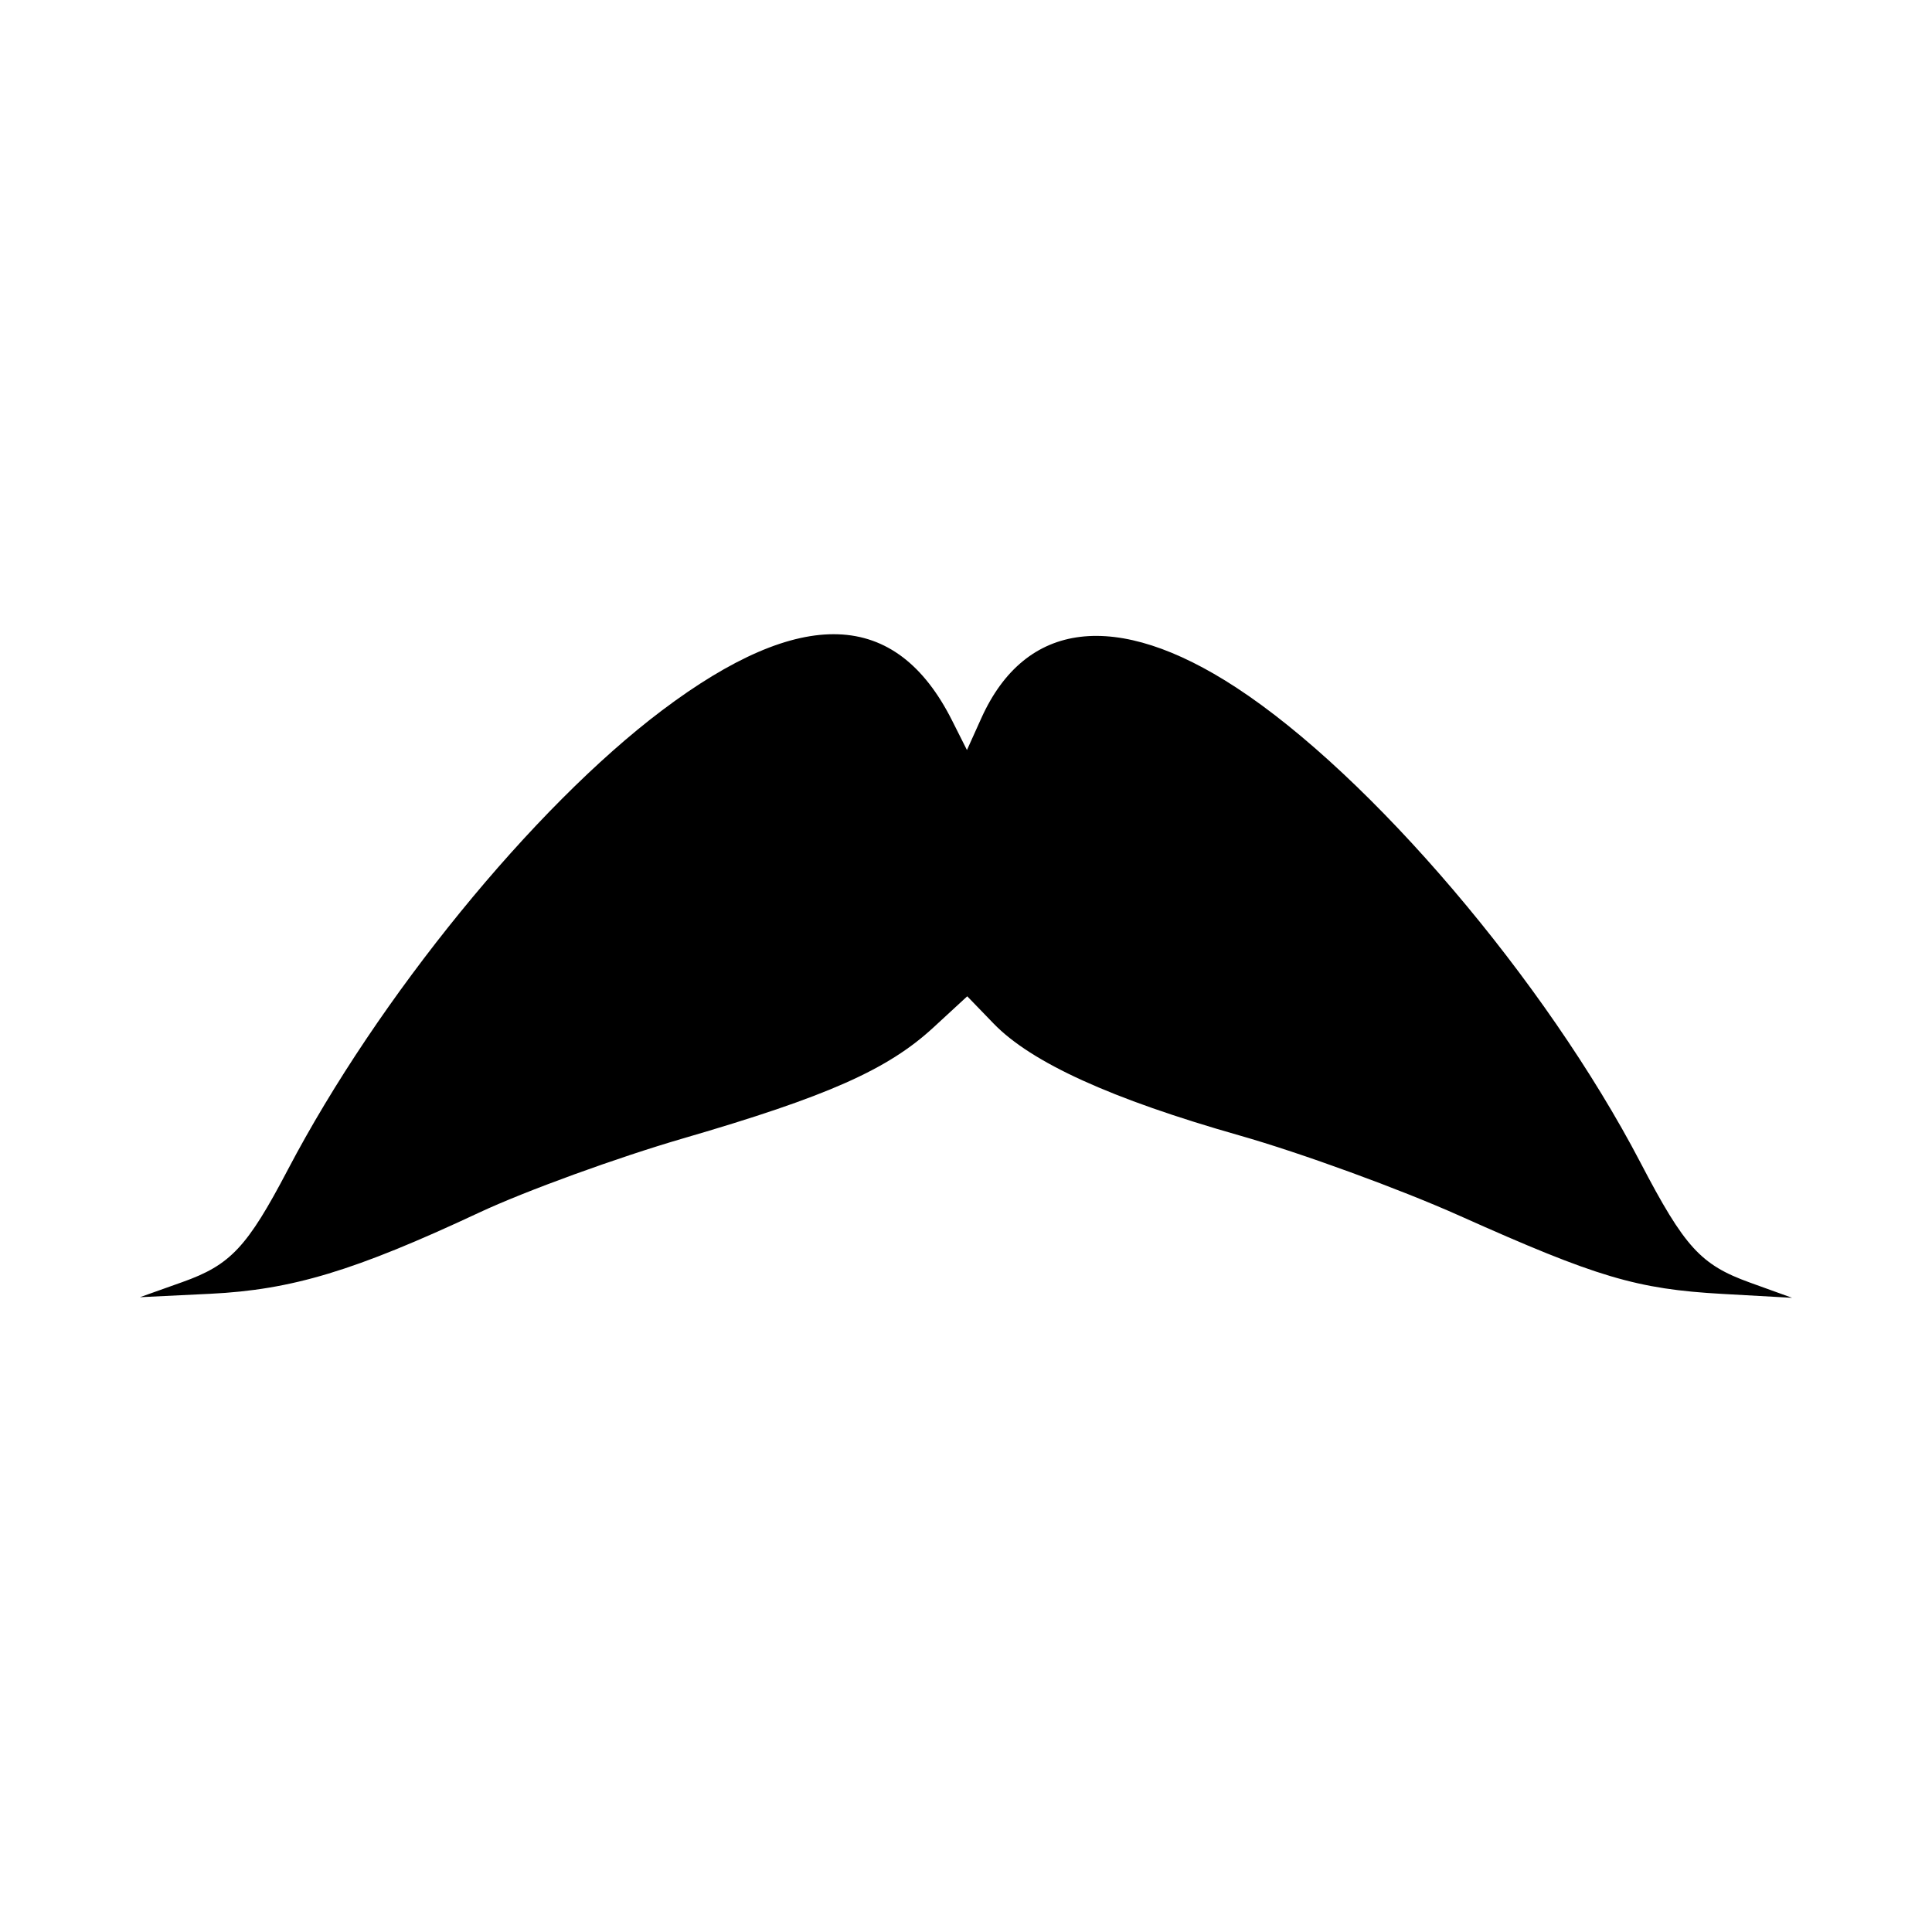 <?xml version="1.0" encoding="UTF-8"?>
<!-- Uploaded to: SVG Repo, www.svgrepo.com, Generator: SVG Repo Mixer Tools -->
<svg fill="#000000" width="800px" height="800px" version="1.1" viewBox="144 144 512 512" xmlns="http://www.w3.org/2000/svg">
 <path d="m192.32 483.77c12.773-4.543 17.176-9.238 27.98-29.824 23.887-45.512 64.969-95.934 99.148-121.69 36.848-27.766 61.977-26.891 76.859 2.676l3.945 7.836 3.809-8.445c11.688-25.918 35.801-28.84 67.465-8.168 35.738 23.332 82.047 77.73 107.22 125.95 11.703 22.418 15.953 27.082 28.949 31.773l11.223 4.051-18.414-1.027c-22.75-1.273-33.215-4.383-69.66-20.699-15.82-7.082-42.039-16.648-58.312-21.281-33.996-9.672-55.207-19.32-65.207-29.66l-6.996-7.234-9.004 8.301c-12.094 11.145-28.125 18.25-66.207 29.332-17.555 5.109-41.906 13.965-54.117 19.68-33.023 15.457-49.645 20.477-71.301 21.527l-18.621 0.902z"/>
</svg>